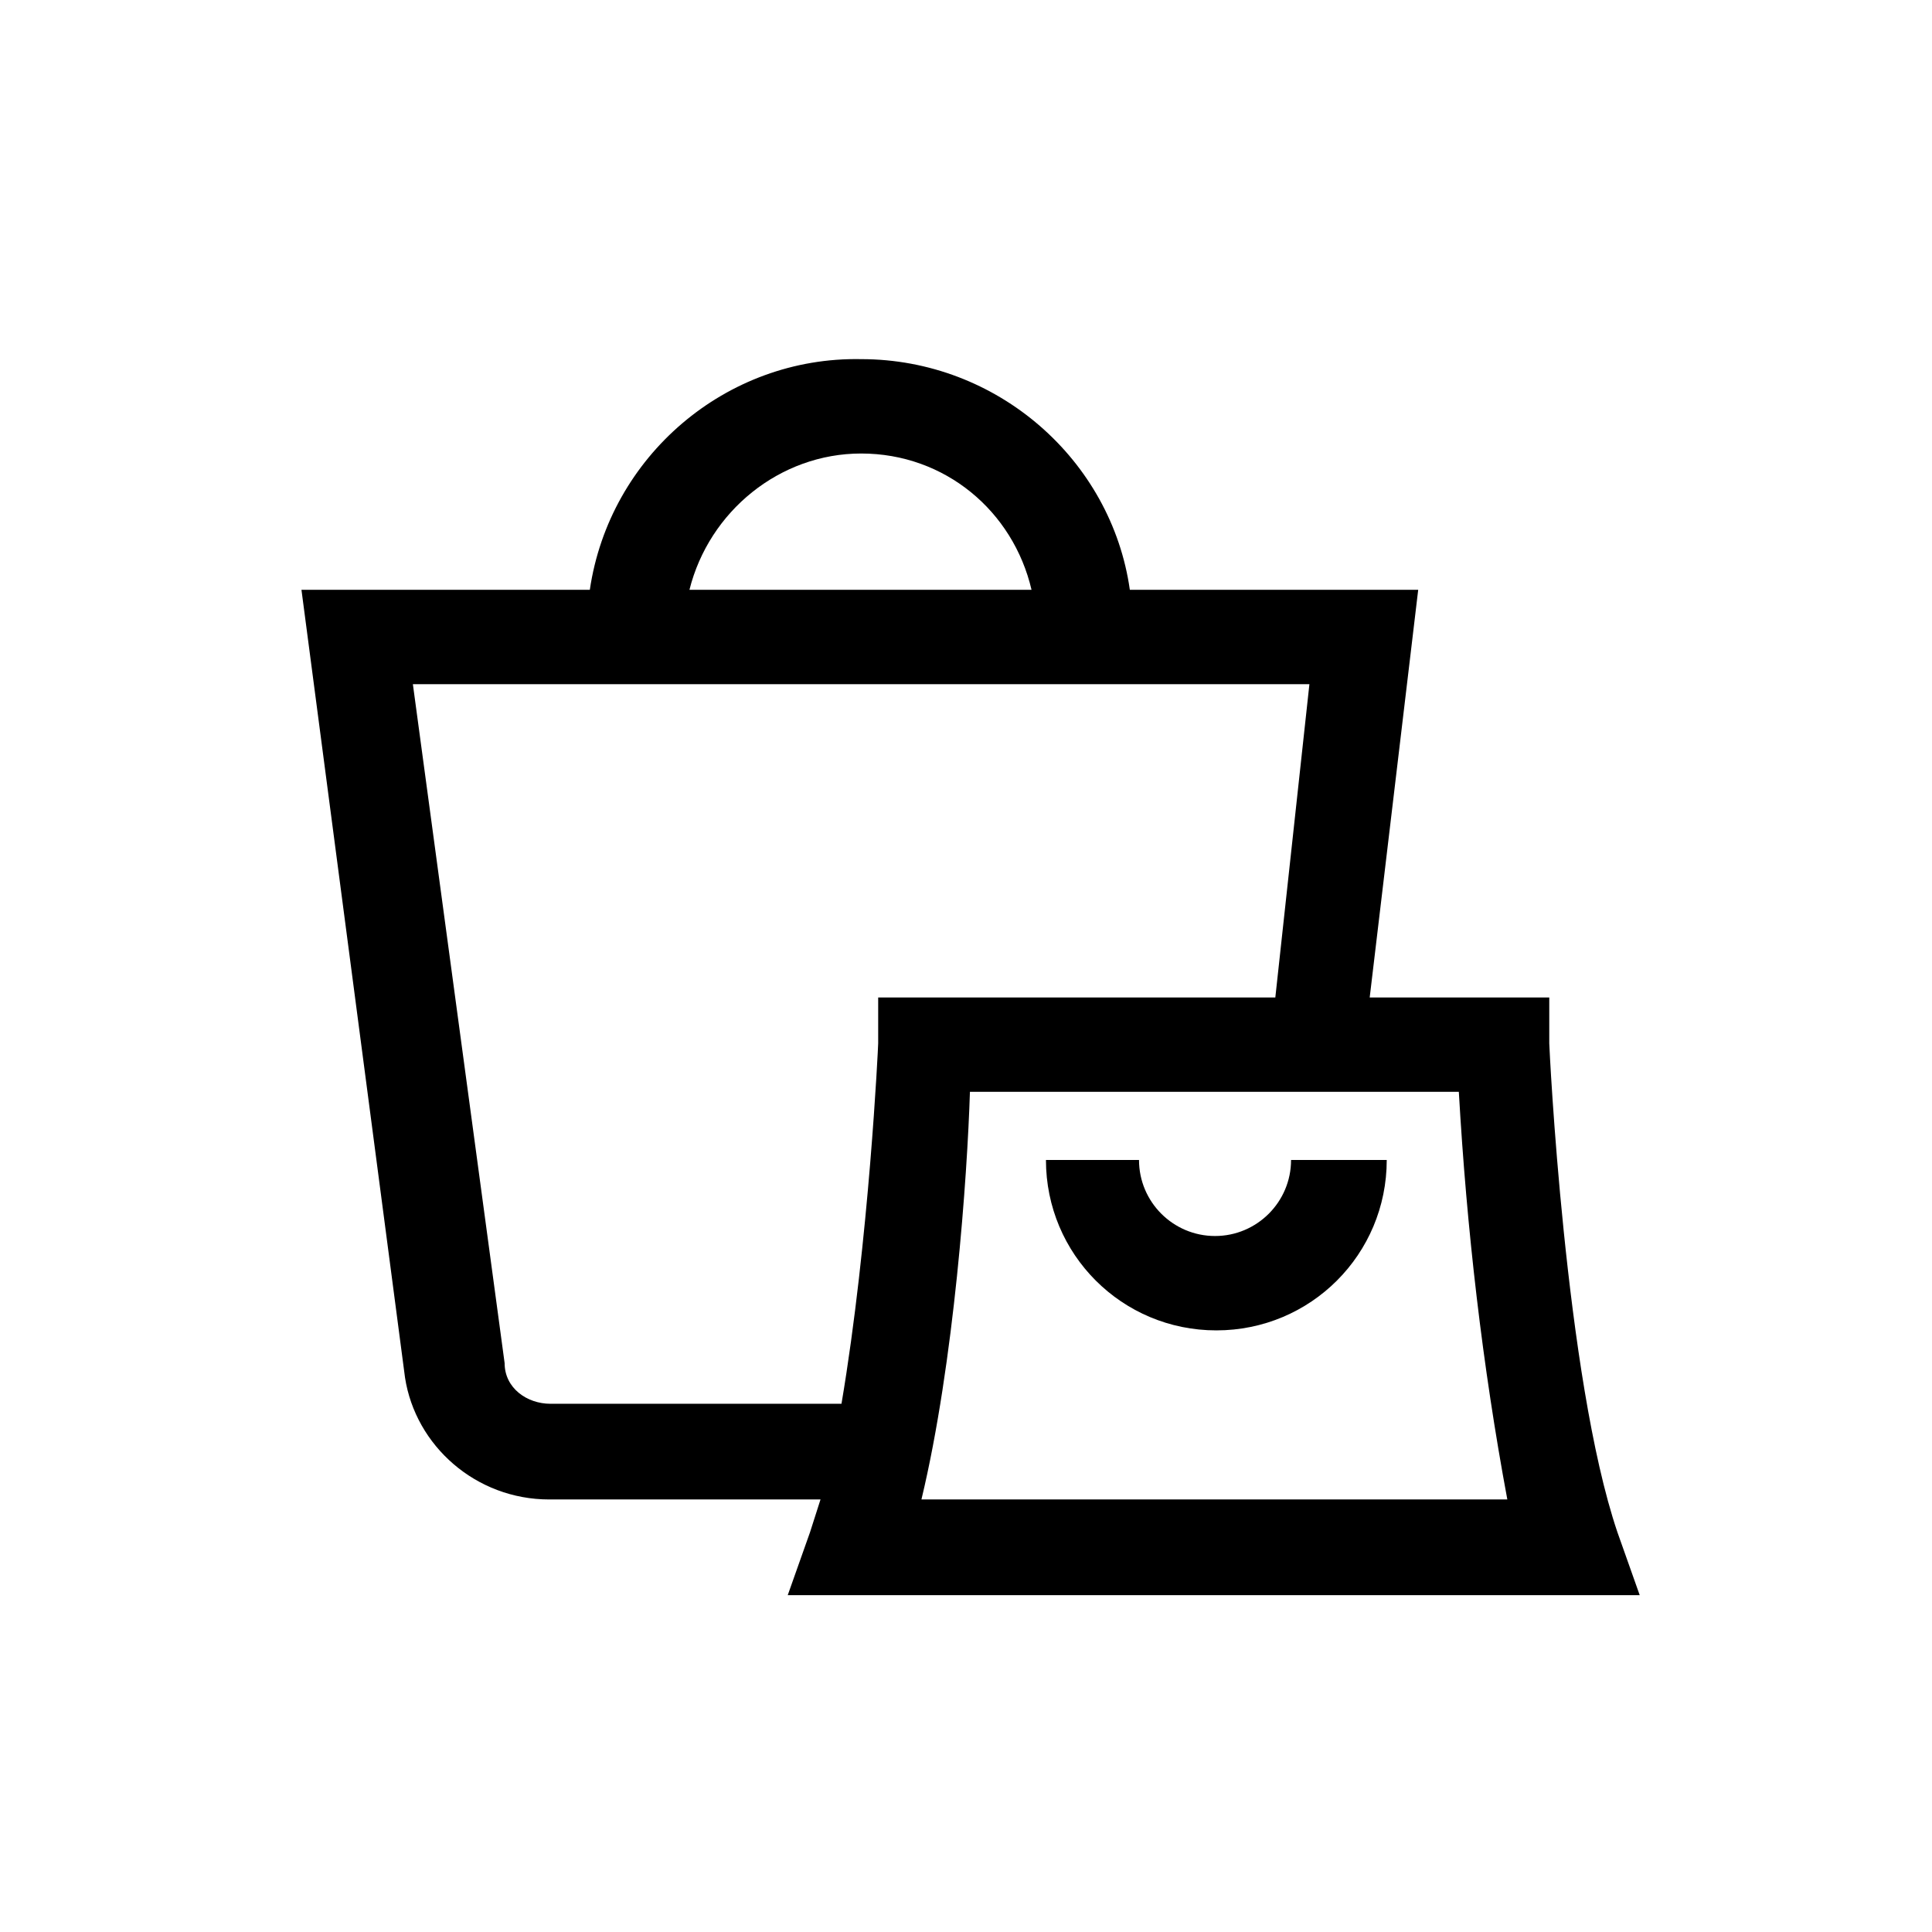 <?xml version="1.0" encoding="UTF-8"?>
<!-- Generator: Adobe Illustrator 27.8.1, SVG Export Plug-In . SVG Version: 6.00 Build 0)  -->
<svg xmlns="http://www.w3.org/2000/svg" xmlns:xlink="http://www.w3.org/1999/xlink" version="1.1" id="Tryb_izolacji" x="0px" y="0px" viewBox="0 0 147.4 147.4" style="enable-background:new 0 0 147.4 147.4;" xml:space="preserve">
<style type="text/css">
	.st0{fill-rule:evenodd;clip-rule:evenodd;}
</style>
<path class="st0" d="M65.7,27.4c10.4,0,19.1,7.7,20.5,17.6h22l-3.7,31.1h13.7v3.5c0,0.2,1.2,25.5,5.2,37.3l1.7,4.8H60.1l1.7-4.8  l0.8-2.5H41.9c-5.6,0-10.2-4.1-11-9.3L23,45h22C46.5,34.8,55.4,27.2,65.7,27.4z M111.3,83.3H74c-0.2,6.4-1.2,20.7-3.7,31.1H115  C113.1,104.2,111.9,93.8,111.3,83.3z M99.9,52.2H31.5l7,51.8c0,1.9,1.7,3.1,3.5,3.1h22.2C66.3,94.7,67,79.8,67,79.6v-3.5h30.3  L99.9,52.2z M86.9,88.5c0,3.2,2.6,5.8,5.8,5.8s5.8-2.6,5.8-5.8h7.3c0,7.2-5.8,13-13,13c-7.2,0-13-5.8-13-13  C79.8,88.5,86.9,88.5,86.9,88.5z M65.7,34.6c-6.2,0-11.6,4.4-13.1,10.4h26.1C77.3,39,72.1,34.6,65.7,34.6z"></path>
</svg>

